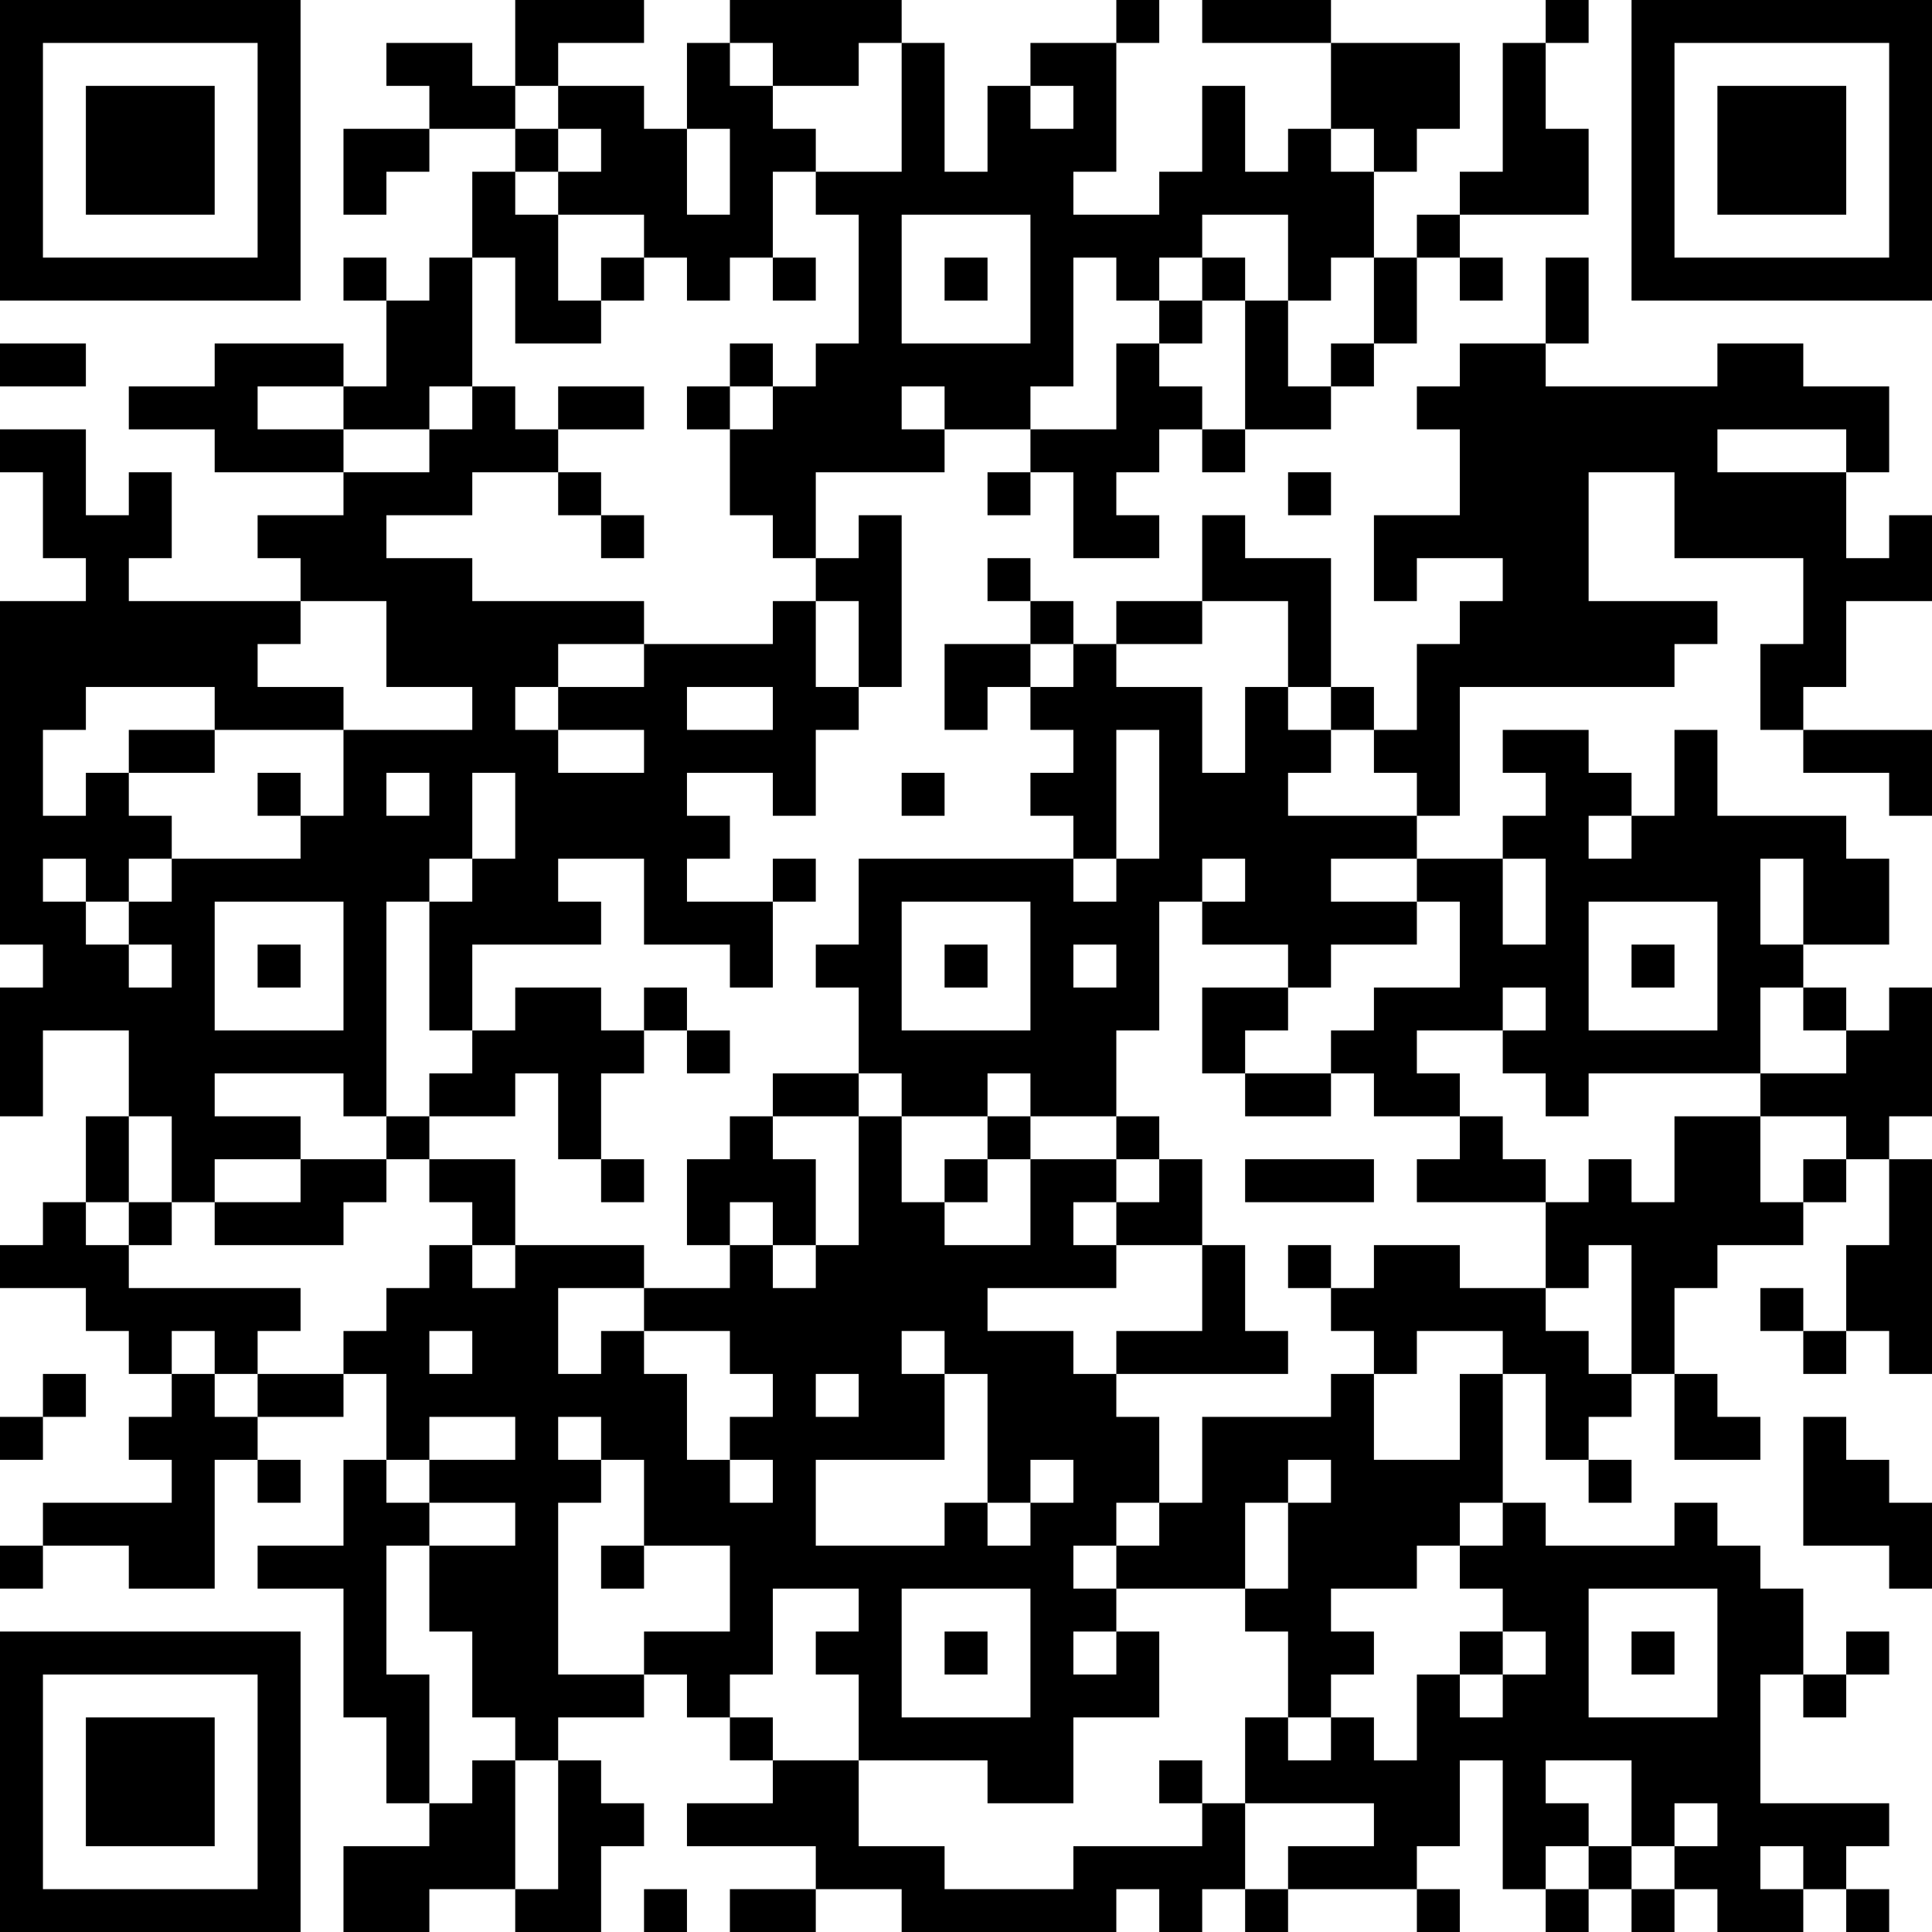 <?xml version="1.0" encoding="UTF-8"?>
<svg xmlns="http://www.w3.org/2000/svg" version="1.1" width="300" height="300" viewBox="0 0 300 300"><rect x="0" y="0" width="300" height="300" fill="#ffffff"/><g transform="scale(6.667)"><g transform="translate(0,0)"><path fill-rule="evenodd" d="M12 0L12 2L11 2L11 1L9 1L9 2L10 2L10 3L8 3L8 5L9 5L9 4L10 4L10 3L12 3L12 4L11 4L11 6L10 6L10 7L9 7L9 6L8 6L8 7L9 7L9 9L8 9L8 8L5 8L5 9L3 9L3 10L5 10L5 11L8 11L8 12L6 12L6 13L7 13L7 14L3 14L3 13L4 13L4 11L3 11L3 12L2 12L2 10L0 10L0 11L1 11L1 13L2 13L2 14L0 14L0 22L1 22L1 23L0 23L0 26L1 26L1 24L3 24L3 26L2 26L2 28L1 28L1 29L0 29L0 30L2 30L2 31L3 31L3 32L4 32L4 33L3 33L3 34L4 34L4 35L1 35L1 36L0 36L0 37L1 37L1 36L3 36L3 37L5 37L5 34L6 34L6 35L7 35L7 34L6 34L6 33L8 33L8 32L9 32L9 34L8 34L8 36L6 36L6 37L8 37L8 40L9 40L9 42L10 42L10 43L8 43L8 45L10 45L10 44L12 44L12 45L14 45L14 43L15 43L15 42L14 42L14 41L13 41L13 40L15 40L15 39L16 39L16 40L17 40L17 41L18 41L18 42L16 42L16 43L19 43L19 44L17 44L17 45L19 45L19 44L21 44L21 45L26 45L26 44L27 44L27 45L28 45L28 44L29 44L29 45L30 45L30 44L33 44L33 45L34 45L34 44L33 44L33 43L34 43L34 41L35 41L35 44L36 44L36 45L37 45L37 44L38 44L38 45L39 45L39 44L40 44L40 45L42 45L42 44L43 44L43 45L44 45L44 44L43 44L43 43L44 43L44 42L41 42L41 39L42 39L42 40L43 40L43 39L44 39L44 38L43 38L43 39L42 39L42 37L41 37L41 36L40 36L40 35L39 35L39 36L36 36L36 35L35 35L35 32L36 32L36 34L37 34L37 35L38 35L38 34L37 34L37 33L38 33L38 32L39 32L39 34L41 34L41 33L40 33L40 32L39 32L39 30L40 30L40 29L42 29L42 28L43 28L43 27L44 27L44 29L43 29L43 31L42 31L42 30L41 30L41 31L42 31L42 32L43 32L43 31L44 31L44 32L45 32L45 27L44 27L44 26L45 26L45 23L44 23L44 24L43 24L43 23L42 23L42 22L44 22L44 20L43 20L43 19L40 19L40 17L39 17L39 19L38 19L38 18L37 18L37 17L35 17L35 18L36 18L36 19L35 19L35 20L33 20L33 19L34 19L34 16L39 16L39 15L40 15L40 14L37 14L37 11L39 11L39 13L42 13L42 15L41 15L41 17L42 17L42 18L44 18L44 19L45 19L45 17L42 17L42 16L43 16L43 14L45 14L45 12L44 12L44 13L43 13L43 11L44 11L44 9L42 9L42 8L40 8L40 9L36 9L36 8L37 8L37 6L36 6L36 8L34 8L34 9L33 9L33 10L34 10L34 12L32 12L32 14L33 14L33 13L35 13L35 14L34 14L34 15L33 15L33 17L32 17L32 16L31 16L31 13L29 13L29 12L28 12L28 14L26 14L26 15L25 15L25 14L24 14L24 13L23 13L23 14L24 14L24 15L22 15L22 17L23 17L23 16L24 16L24 17L25 17L25 18L24 18L24 19L25 19L25 20L20 20L20 22L19 22L19 23L20 23L20 25L18 25L18 26L17 26L17 27L16 27L16 29L17 29L17 30L15 30L15 29L12 29L12 27L10 27L10 26L12 26L12 25L13 25L13 27L14 27L14 28L15 28L15 27L14 27L14 25L15 25L15 24L16 24L16 25L17 25L17 24L16 24L16 23L15 23L15 24L14 24L14 23L12 23L12 24L11 24L11 22L14 22L14 21L13 21L13 20L15 20L15 22L17 22L17 23L18 23L18 21L19 21L19 20L18 20L18 21L16 21L16 20L17 20L17 19L16 19L16 18L18 18L18 19L19 19L19 17L20 17L20 16L21 16L21 12L20 12L20 13L19 13L19 11L22 11L22 10L24 10L24 11L23 11L23 12L24 12L24 11L25 11L25 13L27 13L27 12L26 12L26 11L27 11L27 10L28 10L28 11L29 11L29 10L31 10L31 9L32 9L32 8L33 8L33 6L34 6L34 7L35 7L35 6L34 6L34 5L37 5L37 3L36 3L36 1L37 1L37 0L36 0L36 1L35 1L35 4L34 4L34 5L33 5L33 6L32 6L32 4L33 4L33 3L34 3L34 1L31 1L31 0L28 0L28 1L31 1L31 3L30 3L30 4L29 4L29 2L28 2L28 4L27 4L27 5L25 5L25 4L26 4L26 1L27 1L27 0L26 0L26 1L24 1L24 2L23 2L23 4L22 4L22 1L21 1L21 0L17 0L17 1L16 1L16 3L15 3L15 2L13 2L13 1L15 1L15 0ZM17 1L17 2L18 2L18 3L19 3L19 4L18 4L18 6L17 6L17 7L16 7L16 6L15 6L15 5L13 5L13 4L14 4L14 3L13 3L13 2L12 2L12 3L13 3L13 4L12 4L12 5L13 5L13 7L14 7L14 8L12 8L12 6L11 6L11 9L10 9L10 10L8 10L8 9L6 9L6 10L8 10L8 11L10 11L10 10L11 10L11 9L12 9L12 10L13 10L13 11L11 11L11 12L9 12L9 13L11 13L11 14L15 14L15 15L13 15L13 16L12 16L12 17L13 17L13 18L15 18L15 17L13 17L13 16L15 16L15 15L18 15L18 14L19 14L19 16L20 16L20 14L19 14L19 13L18 13L18 12L17 12L17 10L18 10L18 9L19 9L19 8L20 8L20 5L19 5L19 4L21 4L21 1L20 1L20 2L18 2L18 1ZM24 2L24 3L25 3L25 2ZM16 3L16 5L17 5L17 3ZM31 3L31 4L32 4L32 3ZM21 5L21 8L24 8L24 5ZM28 5L28 6L27 6L27 7L26 7L26 6L25 6L25 9L24 9L24 10L26 10L26 8L27 8L27 9L28 9L28 10L29 10L29 7L30 7L30 9L31 9L31 8L32 8L32 6L31 6L31 7L30 7L30 5ZM14 6L14 7L15 7L15 6ZM18 6L18 7L19 7L19 6ZM22 6L22 7L23 7L23 6ZM28 6L28 7L27 7L27 8L28 8L28 7L29 7L29 6ZM0 8L0 9L2 9L2 8ZM17 8L17 9L16 9L16 10L17 10L17 9L18 9L18 8ZM13 9L13 10L15 10L15 9ZM21 9L21 10L22 10L22 9ZM40 10L40 11L43 11L43 10ZM13 11L13 12L14 12L14 13L15 13L15 12L14 12L14 11ZM30 11L30 12L31 12L31 11ZM7 14L7 15L6 15L6 16L8 16L8 17L5 17L5 16L2 16L2 17L1 17L1 19L2 19L2 18L3 18L3 19L4 19L4 20L3 20L3 21L2 21L2 20L1 20L1 21L2 21L2 22L3 22L3 23L4 23L4 22L3 22L3 21L4 21L4 20L7 20L7 19L8 19L8 17L11 17L11 16L9 16L9 14ZM28 14L28 15L26 15L26 16L28 16L28 18L29 18L29 16L30 16L30 17L31 17L31 18L30 18L30 19L33 19L33 18L32 18L32 17L31 17L31 16L30 16L30 14ZM24 15L24 16L25 16L25 15ZM16 16L16 17L18 17L18 16ZM3 17L3 18L5 18L5 17ZM26 17L26 20L25 20L25 21L26 21L26 20L27 20L27 17ZM6 18L6 19L7 19L7 18ZM9 18L9 19L10 19L10 18ZM11 18L11 20L10 20L10 21L9 21L9 26L8 26L8 25L5 25L5 26L7 26L7 27L5 27L5 28L4 28L4 26L3 26L3 28L2 28L2 29L3 29L3 30L7 30L7 31L6 31L6 32L5 32L5 31L4 31L4 32L5 32L5 33L6 33L6 32L8 32L8 31L9 31L9 30L10 30L10 29L11 29L11 30L12 30L12 29L11 29L11 28L10 28L10 27L9 27L9 26L10 26L10 25L11 25L11 24L10 24L10 21L11 21L11 20L12 20L12 18ZM21 18L21 19L22 19L22 18ZM37 19L37 20L38 20L38 19ZM28 20L28 21L27 21L27 24L26 24L26 26L24 26L24 25L23 25L23 26L21 26L21 25L20 25L20 26L18 26L18 27L19 27L19 29L18 29L18 28L17 28L17 29L18 29L18 30L19 30L19 29L20 29L20 26L21 26L21 28L22 28L22 29L24 29L24 27L26 27L26 28L25 28L25 29L26 29L26 30L23 30L23 31L25 31L25 32L26 32L26 33L27 33L27 35L26 35L26 36L25 36L25 37L26 37L26 38L25 38L25 39L26 39L26 38L27 38L27 40L25 40L25 42L23 42L23 41L20 41L20 39L19 39L19 38L20 38L20 37L18 37L18 39L17 39L17 40L18 40L18 41L20 41L20 43L22 43L22 44L25 44L25 43L28 43L28 42L29 42L29 44L30 44L30 43L32 43L32 42L29 42L29 40L30 40L30 41L31 41L31 40L32 40L32 41L33 41L33 39L34 39L34 40L35 40L35 39L36 39L36 38L35 38L35 37L34 37L34 36L35 36L35 35L34 35L34 36L33 36L33 37L31 37L31 38L32 38L32 39L31 39L31 40L30 40L30 38L29 38L29 37L30 37L30 35L31 35L31 34L30 34L30 35L29 35L29 37L26 37L26 36L27 36L27 35L28 35L28 33L31 33L31 32L32 32L32 34L34 34L34 32L35 32L35 31L33 31L33 32L32 32L32 31L31 31L31 30L32 30L32 29L34 29L34 30L36 30L36 31L37 31L37 32L38 32L38 29L37 29L37 30L36 30L36 28L37 28L37 27L38 27L38 28L39 28L39 26L41 26L41 28L42 28L42 27L43 27L43 26L41 26L41 25L43 25L43 24L42 24L42 23L41 23L41 25L37 25L37 26L36 26L36 25L35 25L35 24L36 24L36 23L35 23L35 24L33 24L33 25L34 25L34 26L32 26L32 25L31 25L31 24L32 24L32 23L34 23L34 21L33 21L33 20L31 20L31 21L33 21L33 22L31 22L31 23L30 23L30 22L28 22L28 21L29 21L29 20ZM35 20L35 22L36 22L36 20ZM41 20L41 22L42 22L42 20ZM5 21L5 24L8 24L8 21ZM21 21L21 24L24 24L24 21ZM37 21L37 24L40 24L40 21ZM6 22L6 23L7 23L7 22ZM22 22L22 23L23 23L23 22ZM25 22L25 23L26 23L26 22ZM38 22L38 23L39 23L39 22ZM28 23L28 25L29 25L29 26L31 26L31 25L29 25L29 24L30 24L30 23ZM23 26L23 27L22 27L22 28L23 28L23 27L24 27L24 26ZM26 26L26 27L27 27L27 28L26 28L26 29L28 29L28 31L26 31L26 32L30 32L30 31L29 31L29 29L28 29L28 27L27 27L27 26ZM34 26L34 27L33 27L33 28L36 28L36 27L35 27L35 26ZM7 27L7 28L5 28L5 29L8 29L8 28L9 28L9 27ZM29 27L29 28L32 28L32 27ZM3 28L3 29L4 29L4 28ZM30 29L30 30L31 30L31 29ZM13 30L13 32L14 32L14 31L15 31L15 32L16 32L16 34L17 34L17 35L18 35L18 34L17 34L17 33L18 33L18 32L17 32L17 31L15 31L15 30ZM10 31L10 32L11 32L11 31ZM21 31L21 32L22 32L22 34L19 34L19 36L22 36L22 35L23 35L23 36L24 36L24 35L25 35L25 34L24 34L24 35L23 35L23 32L22 32L22 31ZM1 32L1 33L0 33L0 34L1 34L1 33L2 33L2 32ZM19 32L19 33L20 33L20 32ZM10 33L10 34L9 34L9 35L10 35L10 36L9 36L9 39L10 39L10 42L11 42L11 41L12 41L12 44L13 44L13 41L12 41L12 40L11 40L11 38L10 38L10 36L12 36L12 35L10 35L10 34L12 34L12 33ZM13 33L13 34L14 34L14 35L13 35L13 39L15 39L15 38L17 38L17 36L15 36L15 34L14 34L14 33ZM42 33L42 36L44 36L44 37L45 37L45 35L44 35L44 34L43 34L43 33ZM14 36L14 37L15 37L15 36ZM21 37L21 40L24 40L24 37ZM37 37L37 40L40 40L40 37ZM22 38L22 39L23 39L23 38ZM34 38L34 39L35 39L35 38ZM38 38L38 39L39 39L39 38ZM27 41L27 42L28 42L28 41ZM36 41L36 42L37 42L37 43L36 43L36 44L37 44L37 43L38 43L38 44L39 44L39 43L40 43L40 42L39 42L39 43L38 43L38 41ZM41 43L41 44L42 44L42 43ZM15 44L15 45L16 45L16 44ZM0 0L0 7L7 7L7 0ZM1 1L1 6L6 6L6 1ZM2 2L2 5L5 5L5 2ZM38 0L38 7L45 7L45 0ZM39 1L39 6L44 6L44 1ZM40 2L40 5L43 5L43 2ZM0 38L0 45L7 45L7 38ZM1 39L1 44L6 44L6 39ZM2 40L2 43L5 43L5 40Z" fill="#000000"/></g></g></svg>
